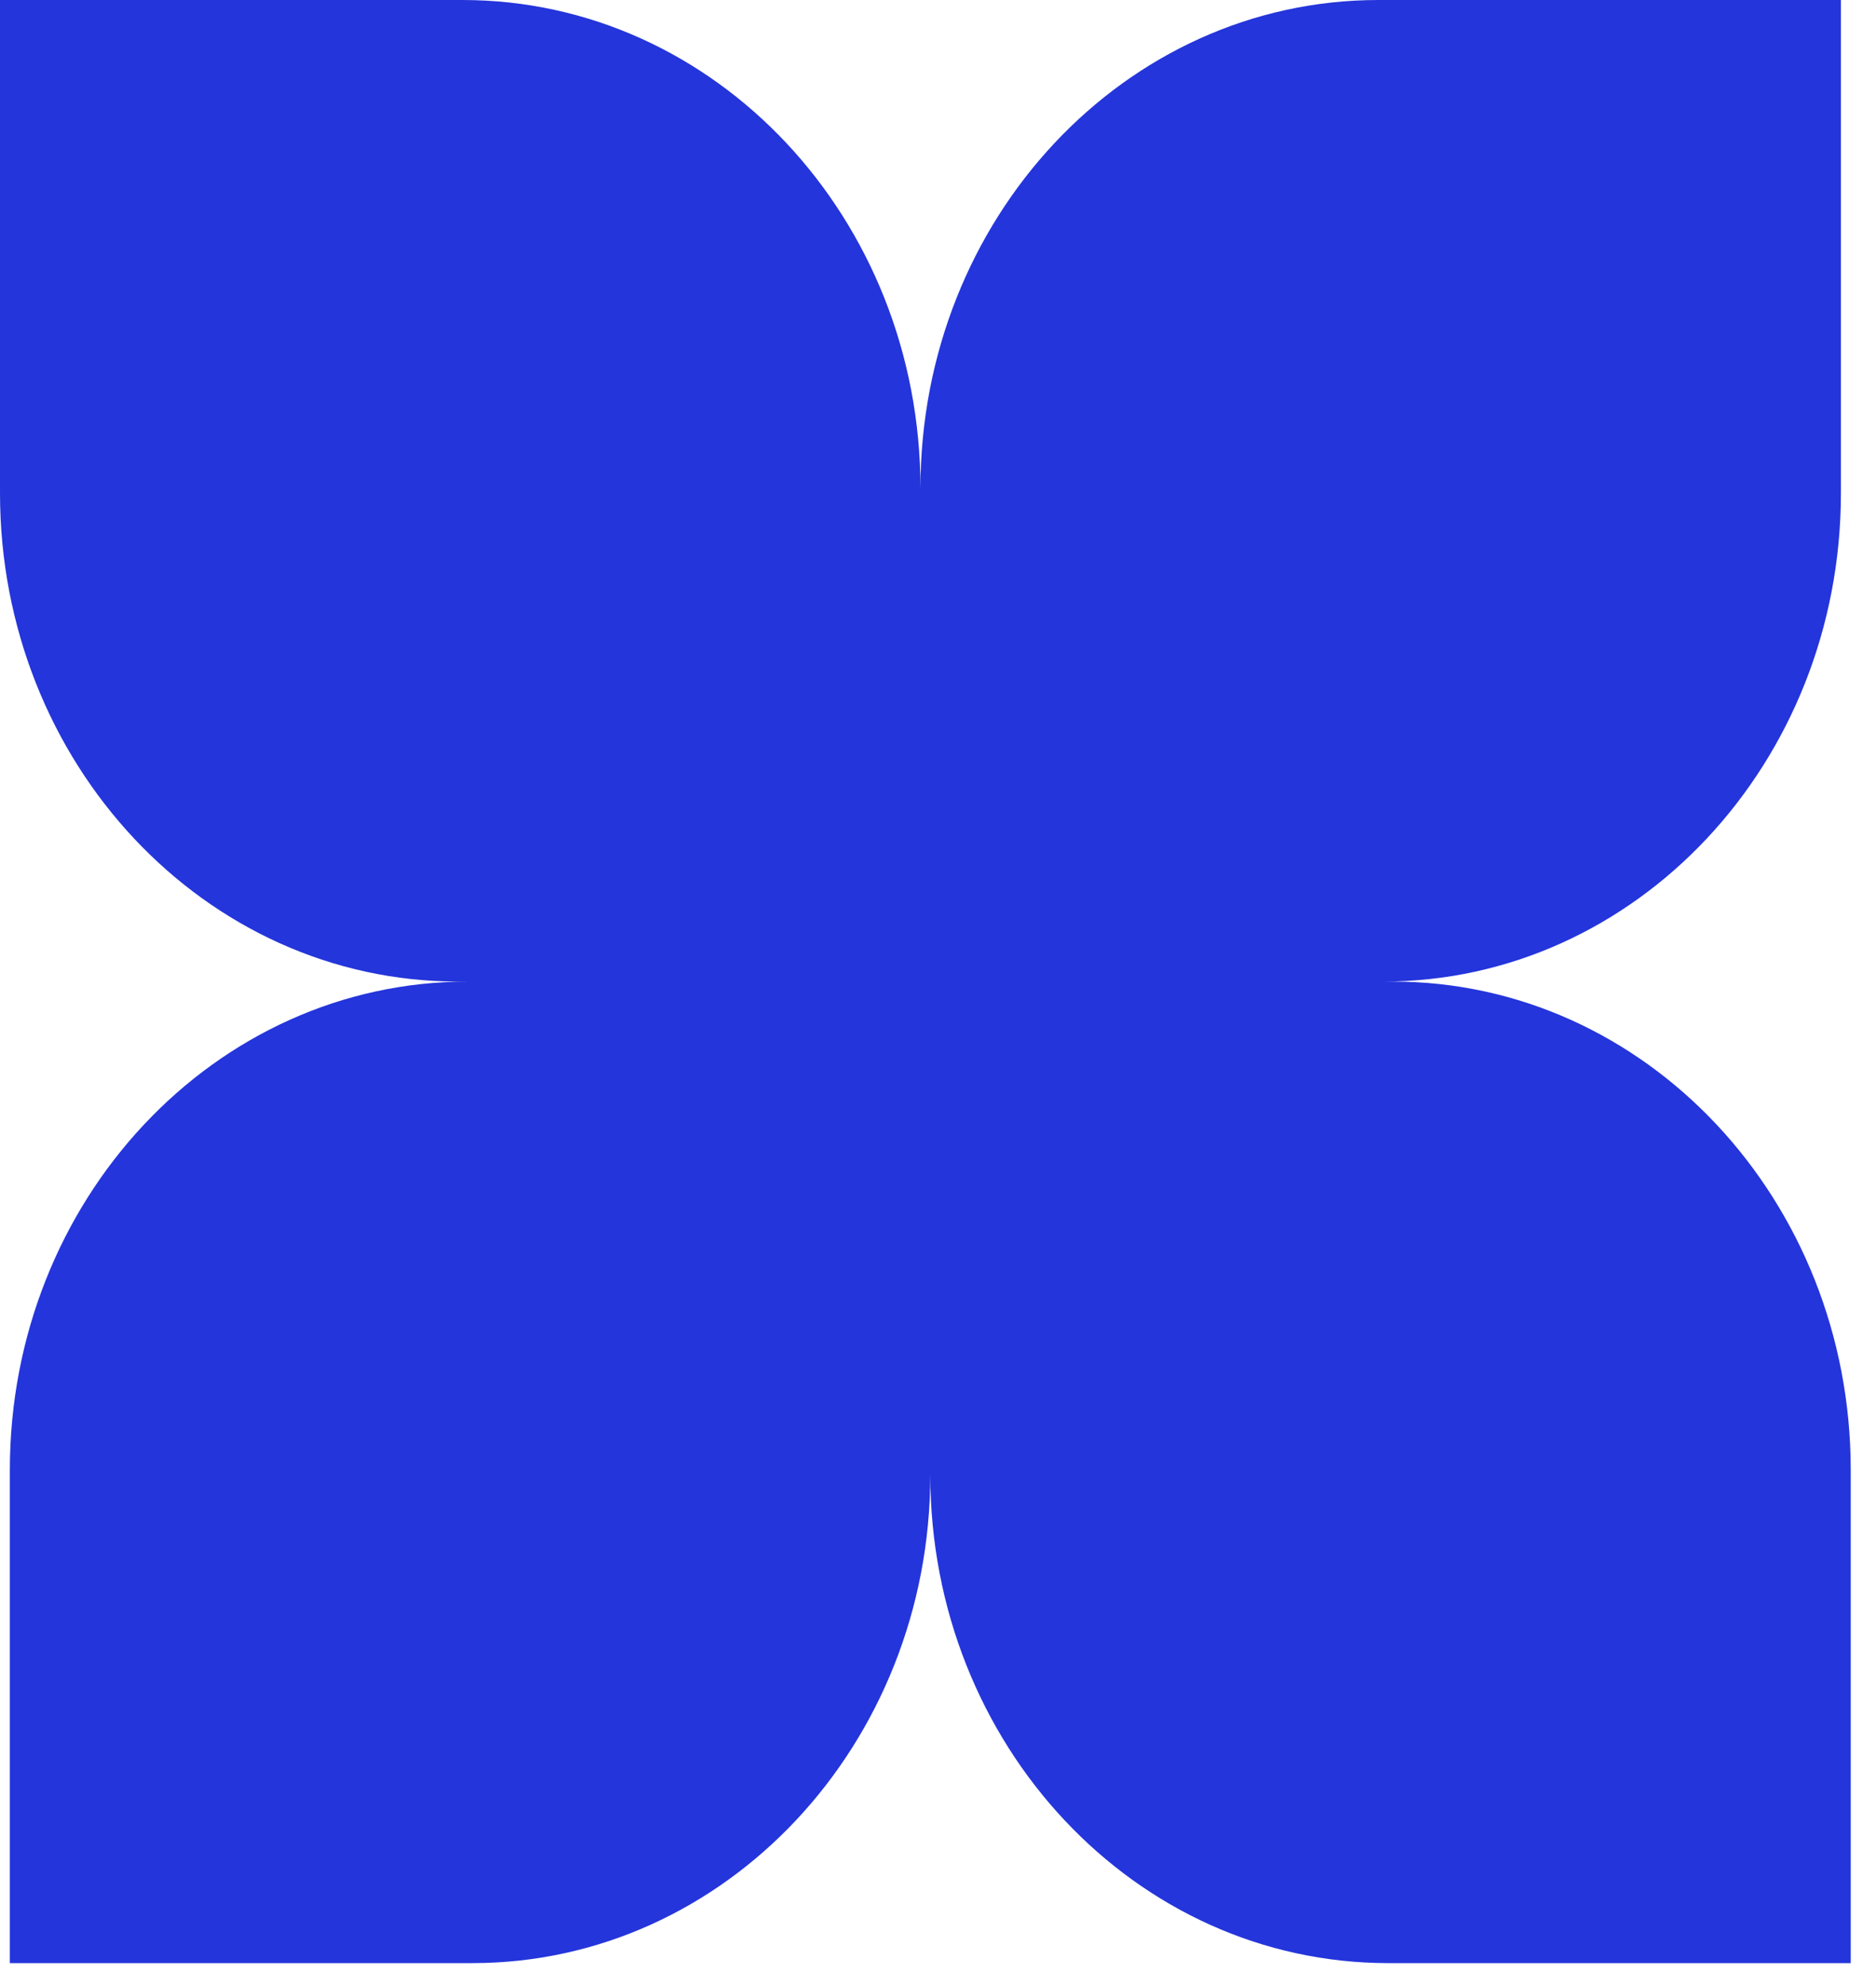 <?xml version="1.0" encoding="utf-8"?>
<svg xmlns="http://www.w3.org/2000/svg" fill="none" height="100%" overflow="visible" preserveAspectRatio="none" style="display: block;" viewBox="0 0 68 72" width="100%">
<g id="Left Logo">
<path d="M50.486 35.585H50.13C59.297 35.585 66.728 27.659 66.728 17.882V0H49.962C40.795 0 33.364 7.926 33.364 17.703C33.364 7.926 25.933 0 16.766 0H7.62939e-05V17.882C7.62939e-05 27.659 7.431 35.585 16.598 35.585H16.955C7.788 35.585 0.357 43.511 0.357 53.288V71.169H17.122C26.289 71.169 33.721 63.243 33.721 53.466C33.721 63.243 41.152 71.169 50.319 71.169H67.084V53.288C67.084 43.511 59.653 35.585 50.486 35.585Z" fill="#2435DB" id="Vector"/>
</g>
</svg>